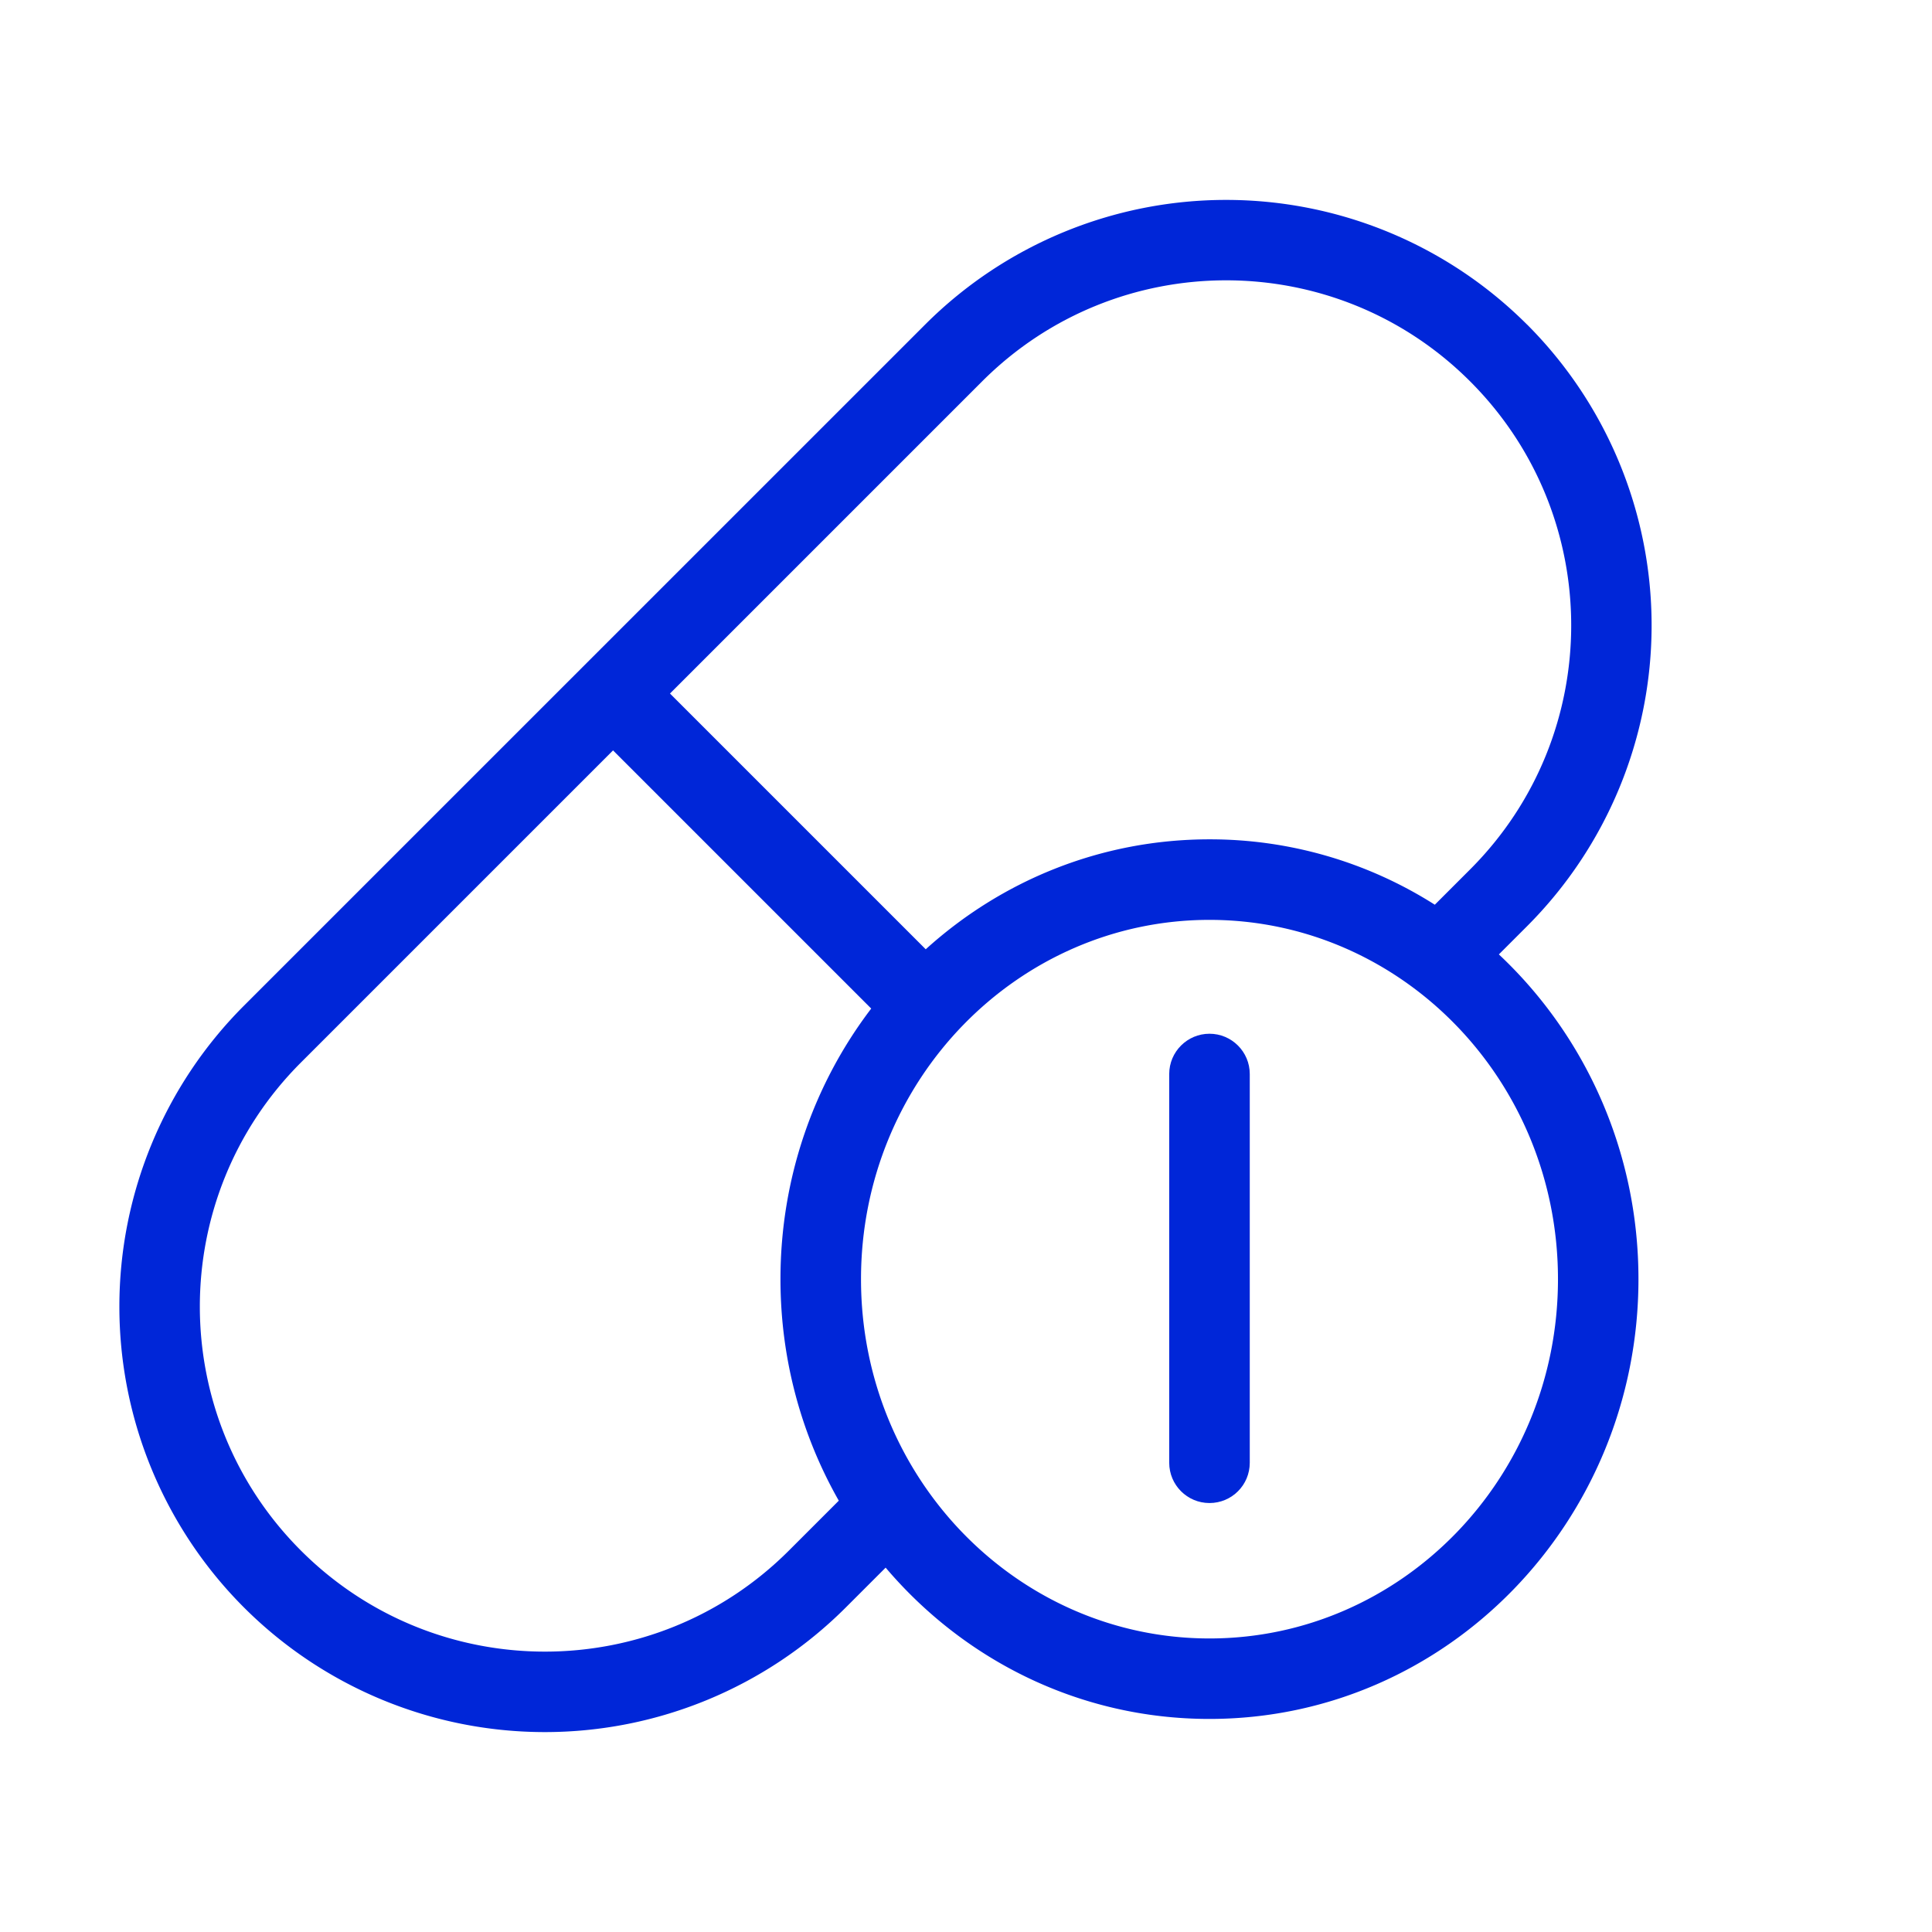 <?xml version="1.0" encoding="UTF-8"?> <svg xmlns="http://www.w3.org/2000/svg" xmlns:v="https://vecta.io/nano" fill="#0026d8" height="32" width="32"><path d="M19.366 24.228c0 .368.298.667.667.667s.667-.298.667-.667v-6.439c0-.368-.299-.667-.667-.667s-.667.299-.667.667z"></path><path d="M25.292 5.375a7.05 7.05 0 0 0-9.968 0L4.041 16.657a7.05 7.05 0 0 0 0 9.968 7.05 7.05 0 0 0 9.968 0l.66-.66c1.3 1.533 3.216 2.506 5.363 2.506 3.942 0 7.106-3.279 7.106-7.285 0-2.124-.889-4.043-2.312-5.378l.466-.466a7.05 7.05 0 0 0 0-9.968zM12.927 21.187c0 1.335.352 2.59.966 3.669l-.826.826c-2.232 2.232-5.851 2.232-8.083 0s-2.232-5.851 0-8.083l5.17-5.17 4.276 4.276c-.943 1.238-1.503 2.795-1.503 4.481zm7.106-7.285c-1.806 0-3.45.689-4.7 1.821l-4.236-4.236 5.17-5.17c2.232-2.232 5.851-2.232 8.083 0s2.232 5.851 0 8.083l-.585.585a6.94 6.94 0 0 0-3.731-1.083zm0 13.236c3.171 0 5.772-2.647 5.772-5.951s-2.602-5.951-5.772-5.951-5.772 2.647-5.772 5.951 2.601 5.951 5.772 5.951z" fill-rule="evenodd"></path></svg> 